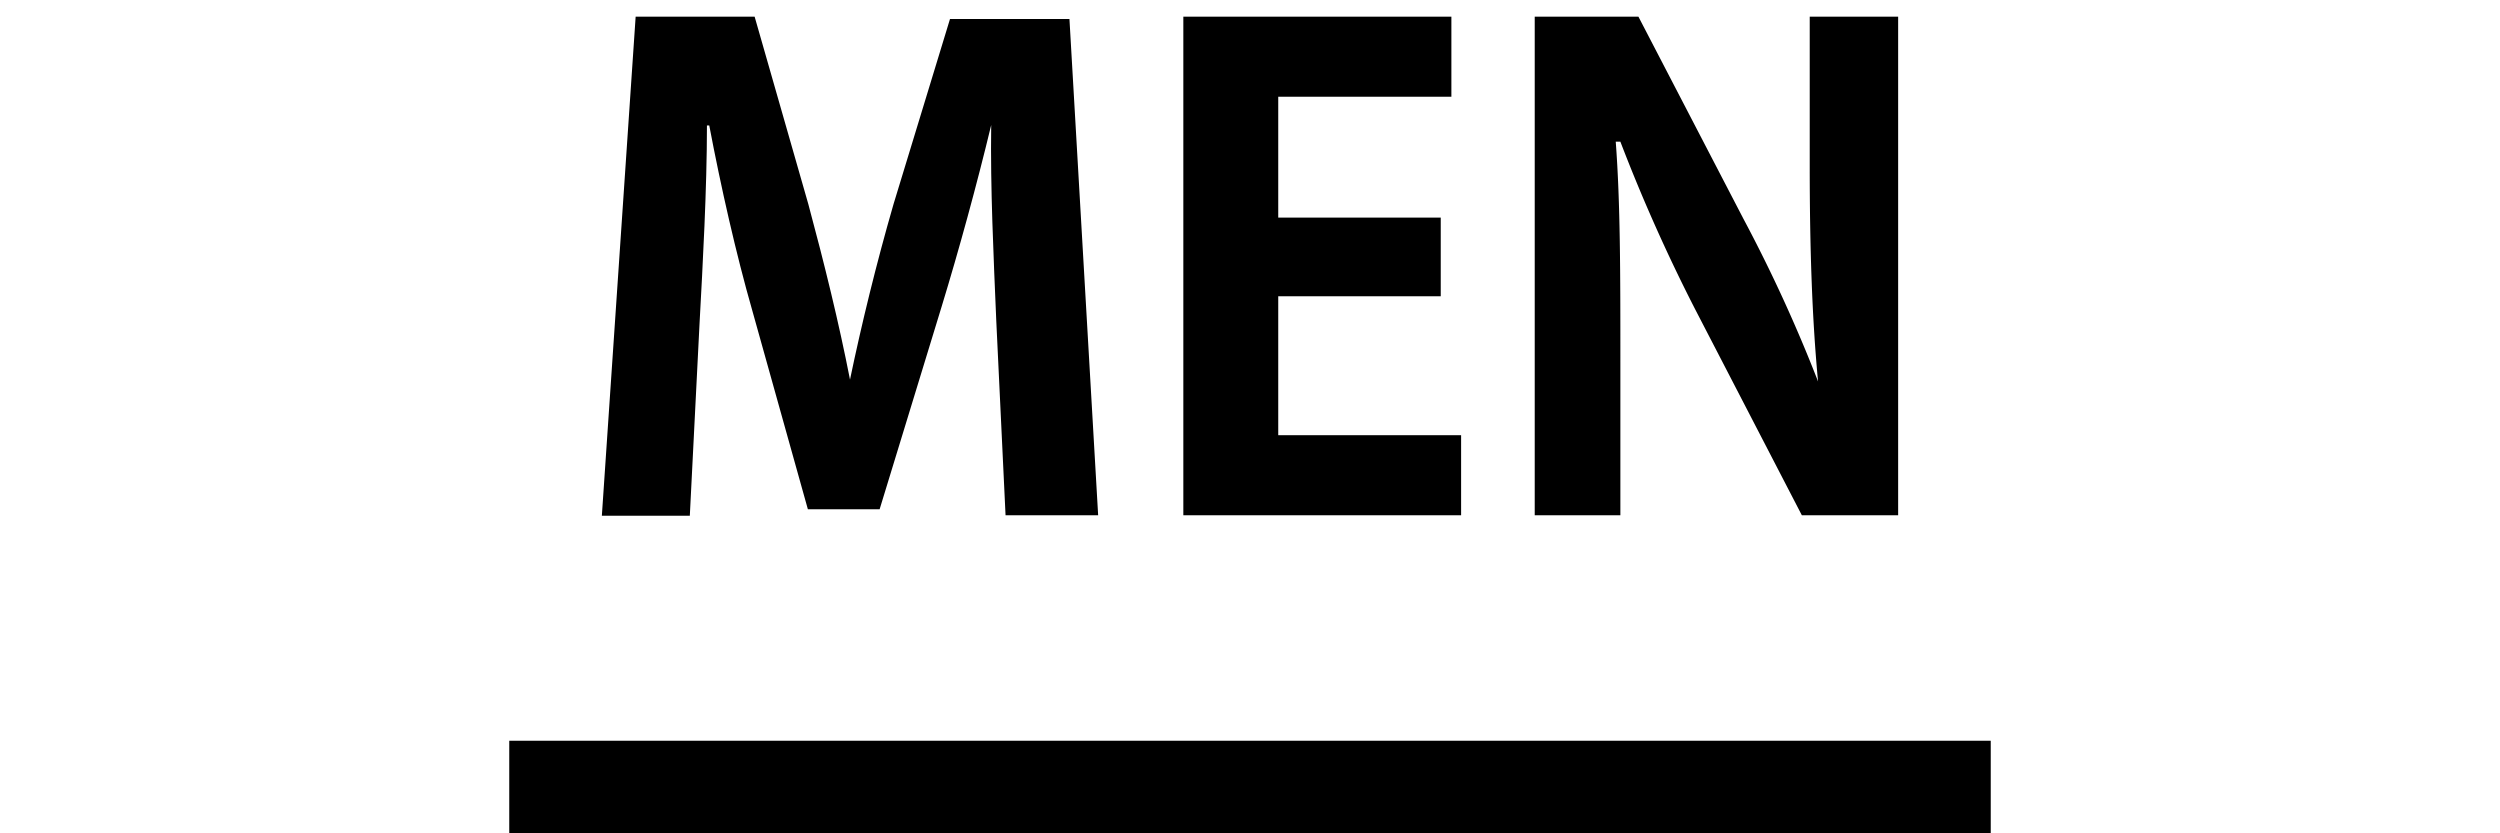 <svg xmlns="http://www.w3.org/2000/svg" viewBox="0 0 54 18"><defs><style>.cls-1{fill:none;}</style></defs><title>アセット 9</title><g id="レイヤー_2" data-name="レイヤー 2"><g id="contents"><rect class="cls-1" width="54" height="18"/><path d="M23.72,11.13h-2l-.2-4.19c-.06-1.43-.13-2.88-.11-4.24h0c-.31,1.29-.7,2.71-1.07,3.92L19,11H17.45l-1.2-4.29c-.35-1.22-.68-2.68-.93-4h-.05c0,1.36-.09,3-.16,4.28l-.21,4.15H13L13.73.36H16.3l1.16,4.05c.35,1.3.66,2.56.9,3.79h0c.25-1.2.57-2.51.94-3.79l1.22-4H23.1Z"/><path d="M31.56,11.13h-6V.36h5.79V2.09H27.61V4.7h3.51V6.4H27.61v3h3.95Z"/><path d="M41,11.13H38.92L36.61,6.67A36.91,36.91,0,0,1,35,3.06H34.9C35,4.39,35,5.9,35,7.82v3.31H33.15V.36h2.24l2.27,4.37a32.51,32.51,0,0,1,1.61,3.51h0c-.13-1.37-.18-2.9-.18-4.65V.36H41Z"/><rect x="11" y="16" width="32" height="2"/></g></g></svg>